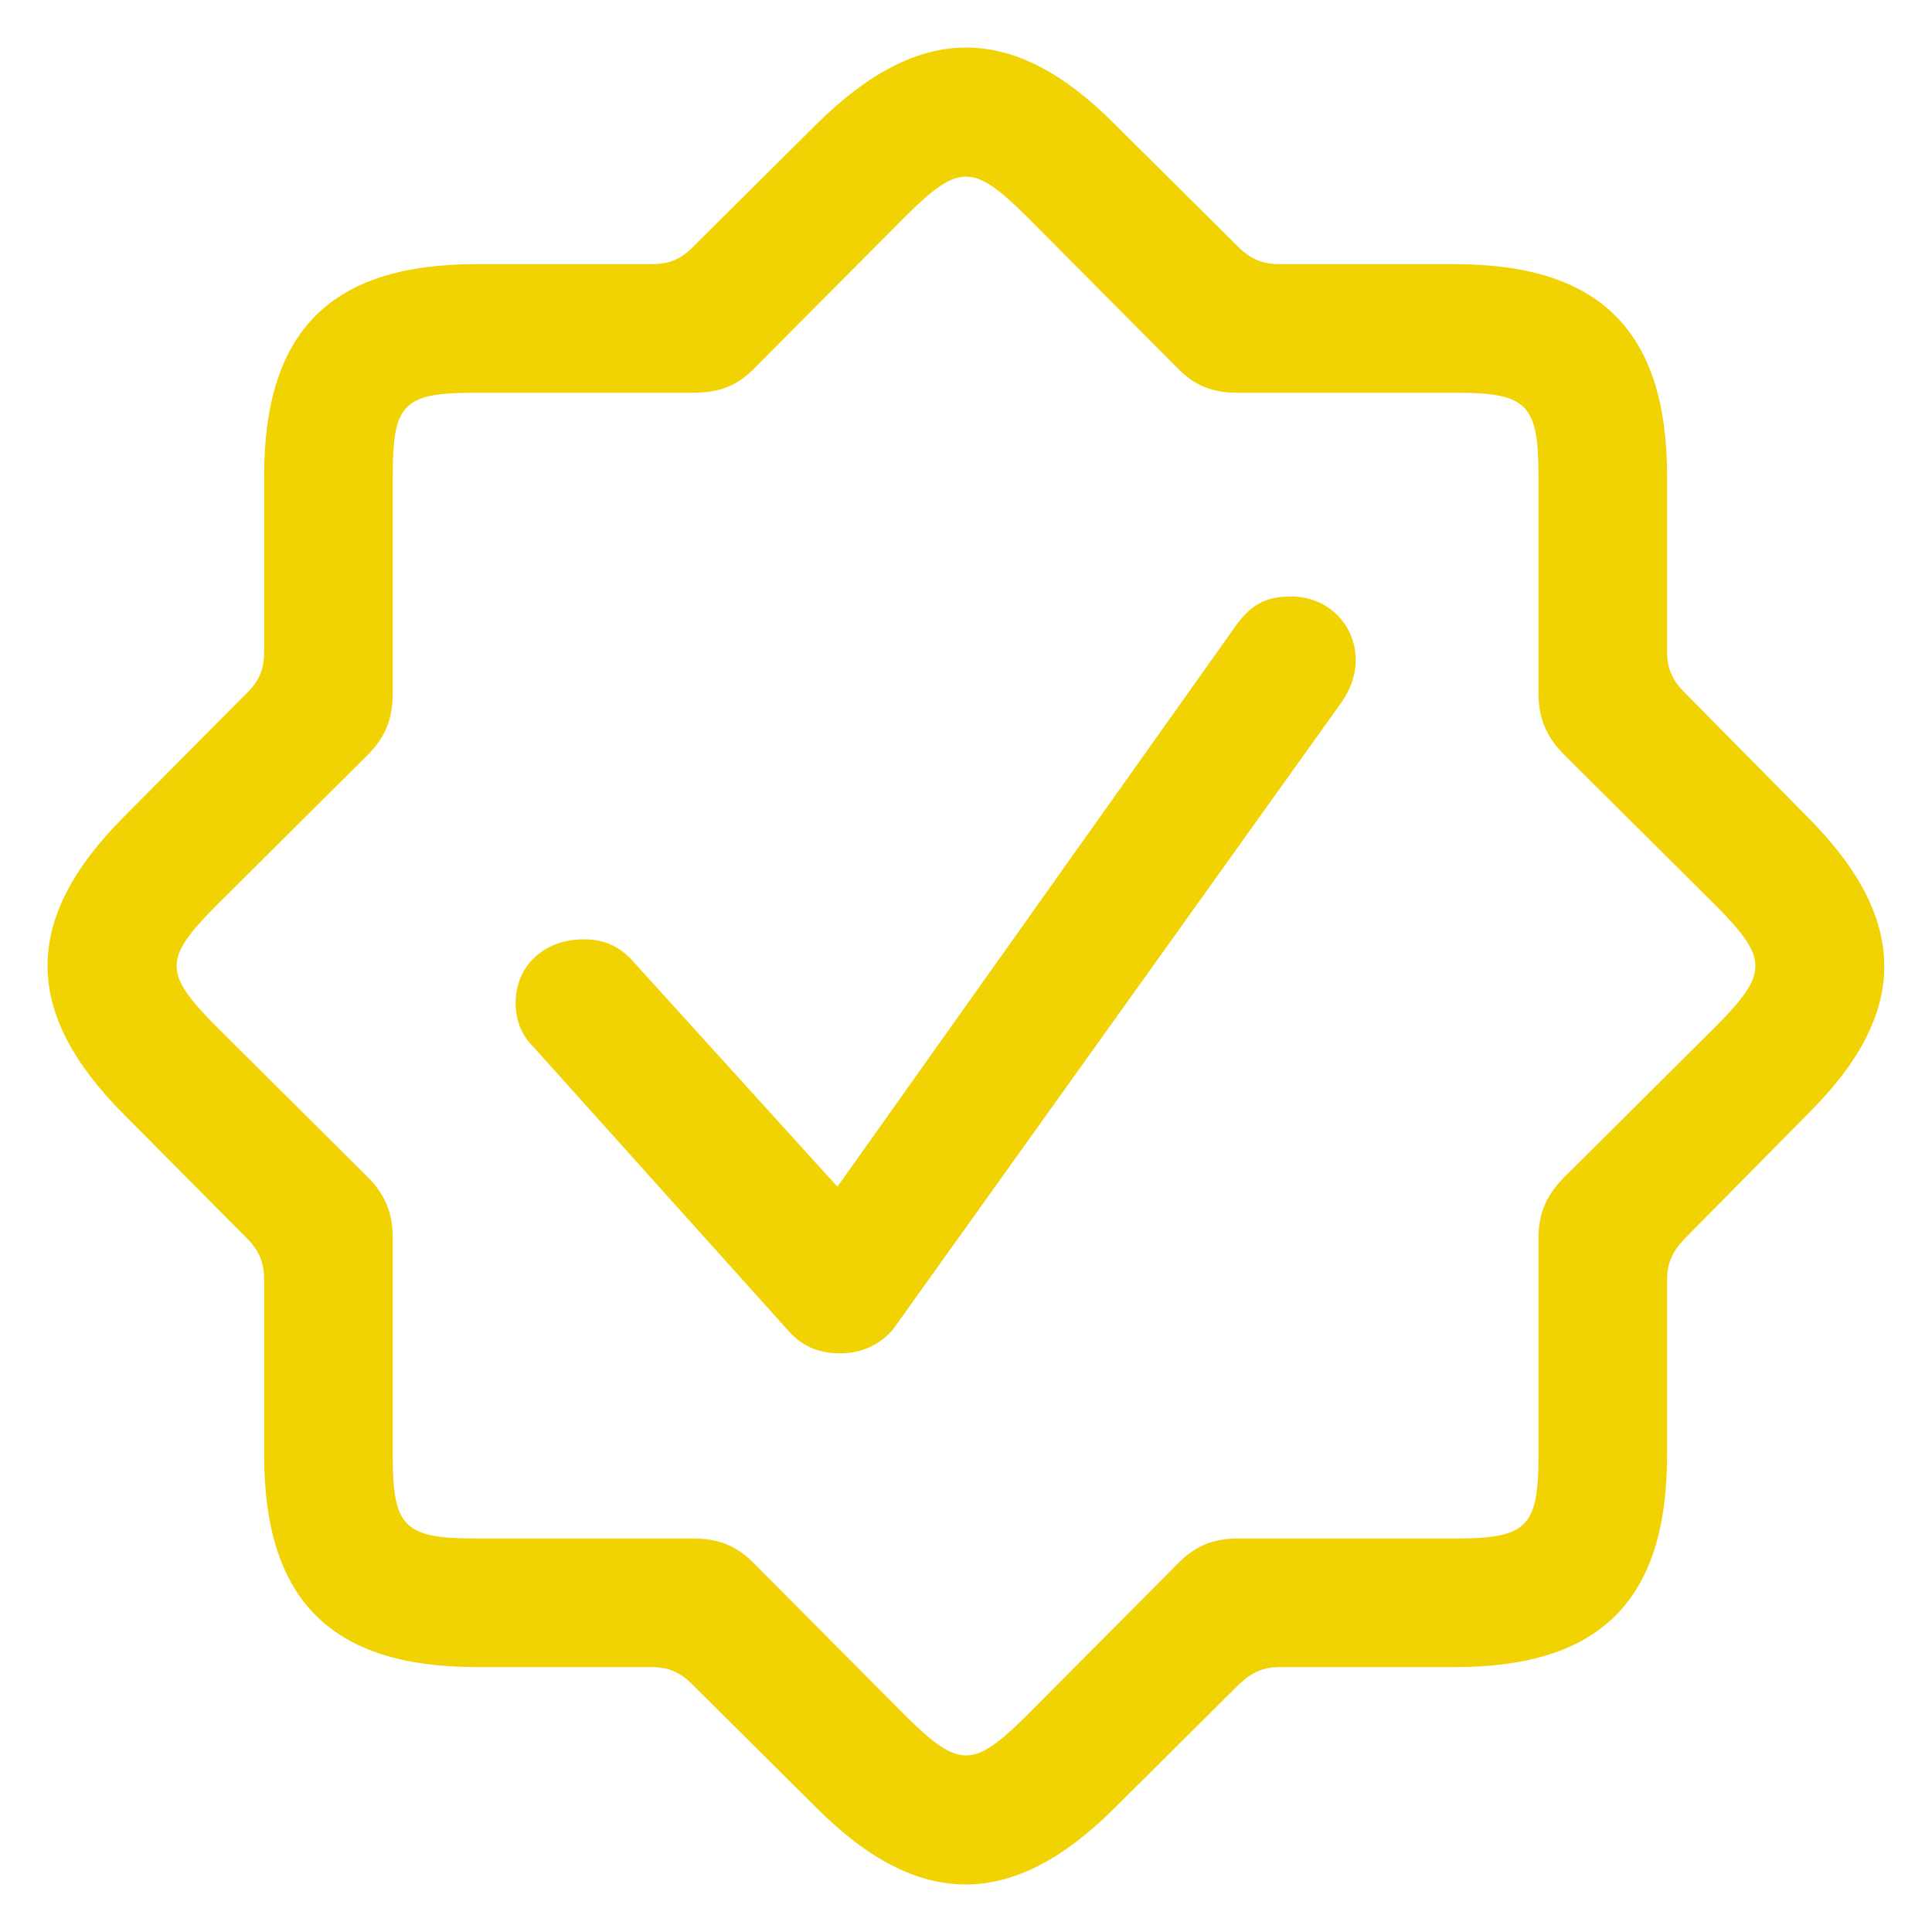 <svg xmlns="http://www.w3.org/2000/svg" fill="none" viewBox="0 0 40 40" height="40" width="40">
<g clip-path="url(#clip0_2244_5455)">
<path fill="#F1D203" d="M16.903 37.428C19.029 39.554 20.971 39.537 23.081 37.428L25.659 34.866C25.927 34.615 26.161 34.515 26.512 34.515H30.128C33.125 34.515 34.515 33.142 34.515 30.128V26.512C34.515 26.161 34.615 25.927 34.866 25.659L37.411 23.081C39.554 20.971 39.537 19.029 37.411 16.903L34.866 14.325C34.615 14.074 34.515 13.823 34.515 13.488V9.855C34.515 6.875 33.142 5.469 30.128 5.469H26.512C26.161 5.469 25.927 5.385 25.659 5.134L23.081 2.573C20.971 0.447 19.029 0.463 16.903 2.573L14.325 5.134C14.074 5.385 13.823 5.469 13.488 5.469H9.855C6.858 5.469 5.469 6.842 5.469 9.855V13.488C5.469 13.823 5.385 14.074 5.134 14.325L2.573 16.903C0.447 19.029 0.463 20.971 2.573 23.081L5.134 25.659C5.385 25.927 5.469 26.161 5.469 26.512V30.128C5.469 33.125 6.858 34.515 9.855 34.515H13.488C13.823 34.515 14.074 34.615 14.325 34.866L16.903 37.428ZM18.778 35.553L15.631 32.389C15.262 32.004 14.877 31.853 14.358 31.853H9.855C8.365 31.853 8.131 31.618 8.131 30.128V25.625C8.131 25.123 7.98 24.738 7.612 24.369L4.448 21.222C3.393 20.151 3.393 19.849 4.448 18.778L7.612 15.631C7.98 15.262 8.131 14.877 8.131 14.358V9.855C8.131 8.348 8.348 8.131 9.855 8.131H14.358C14.877 8.131 15.262 7.997 15.631 7.612L18.778 4.448C19.849 3.393 20.151 3.393 21.222 4.448L24.369 7.612C24.738 7.997 25.123 8.131 25.625 8.131H30.128C31.619 8.131 31.853 8.365 31.853 9.855V14.358C31.853 14.877 32.02 15.262 32.389 15.631L35.553 18.778C36.607 19.849 36.607 20.151 35.553 21.222L32.389 24.369C32.02 24.738 31.853 25.123 31.853 25.625V30.128C31.853 31.618 31.619 31.853 30.128 31.853H25.625C25.123 31.853 24.738 32.004 24.369 32.389L21.222 35.553C20.151 36.607 19.849 36.607 18.778 35.553ZM17.389 28.019C17.874 28.019 18.242 27.818 18.494 27.517L27.785 14.526C27.969 14.258 28.069 13.957 28.069 13.672C28.069 12.935 27.5 12.35 26.73 12.35C26.178 12.35 25.876 12.534 25.541 13.019L17.338 24.57L13.103 19.9C12.818 19.582 12.5 19.448 12.082 19.448C11.261 19.448 10.675 20 10.675 20.77C10.675 21.105 10.793 21.423 11.027 21.657L16.351 27.584C16.602 27.852 16.92 28.019 17.389 28.019Z"></path>
</g>
<defs>
<clipPath id="clip0_2244_5455">
<rect fill="white" height="40" width="40"></rect>
</clipPath>
</defs>
</svg>
